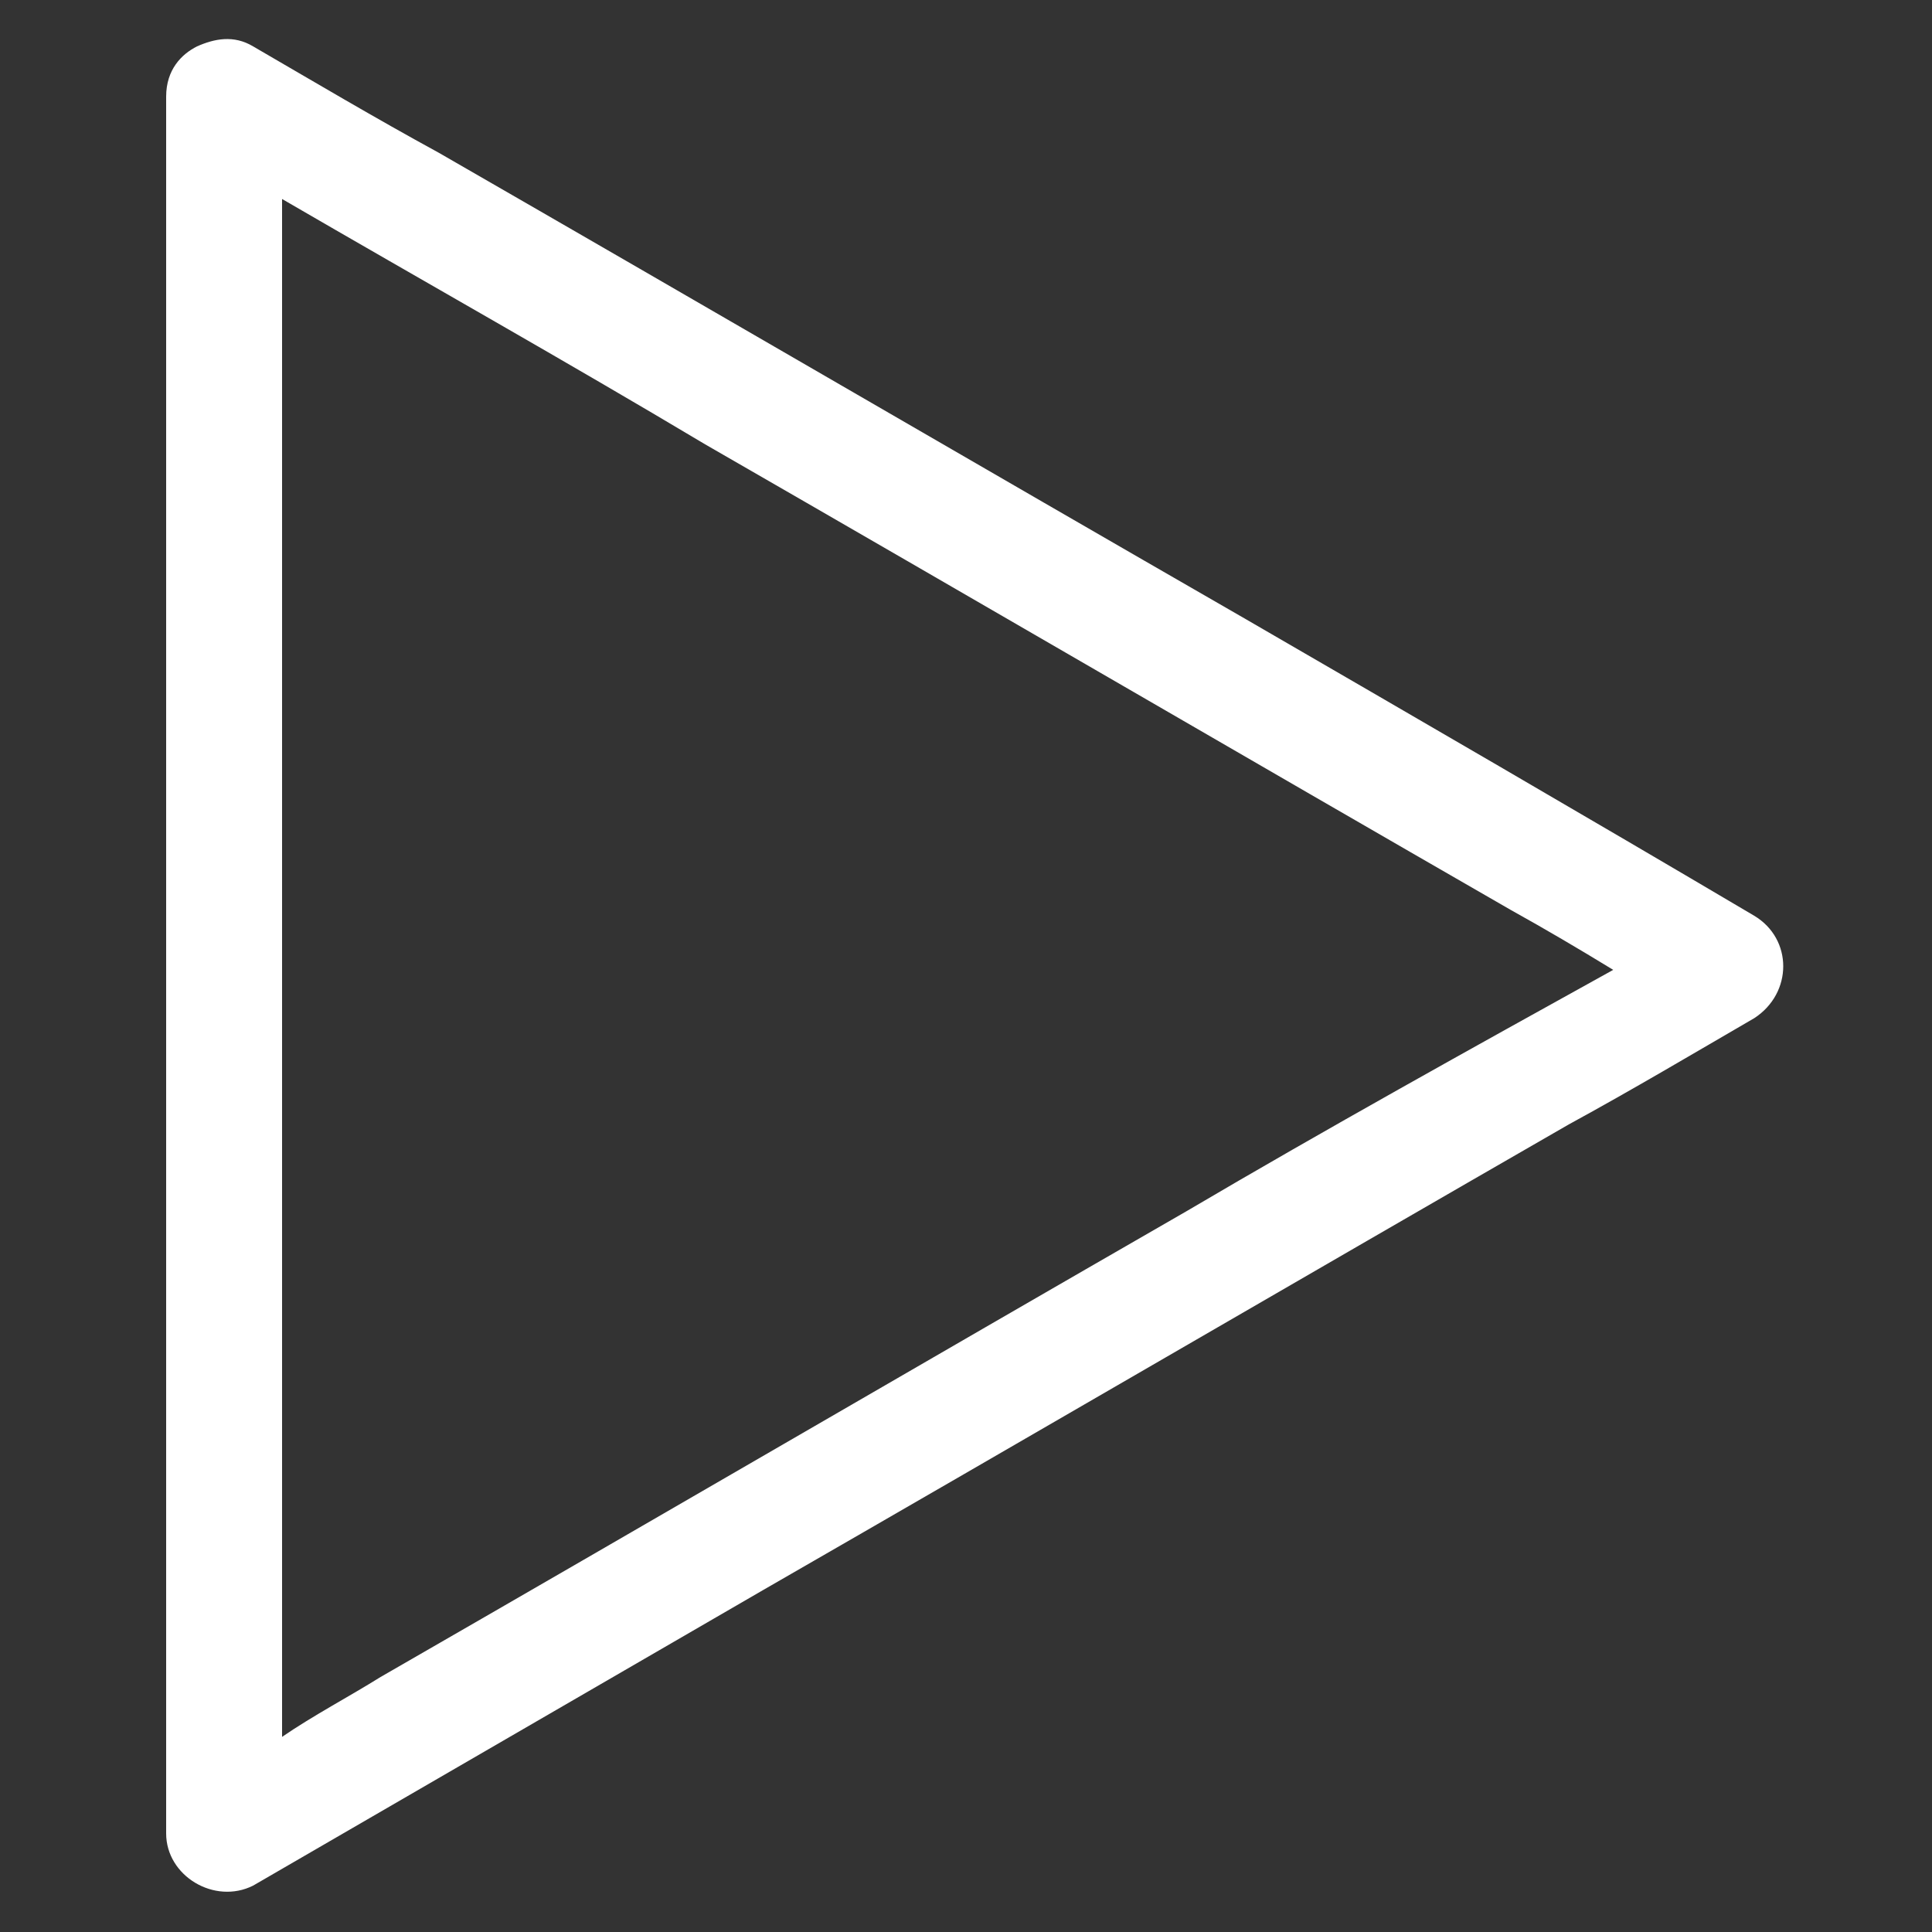 <?xml version="1.0" encoding="utf-8"?>
<!-- Generator: Adobe Illustrator 22.0.1, SVG Export Plug-In . SVG Version: 6.00 Build 0)  -->
<svg version="1.1" id="Calque_1" xmlns="http://www.w3.org/2000/svg" xmlns:xlink="http://www.w3.org/1999/xlink" x="0px" y="0px"
	 width="100px" height="100px" viewBox="0 0 100 100" style="enable-background:new 0 0 100 100;" xml:space="preserve">
<rect x="0" y="0" width="100" height="100" fill="#333333" stroke="none"/>
<style type="text/css">
	.st0{display:none;}
	.st1{display:inline;fill:#FFFFFF;}
	.st2{fill:#FFFFFF;}
</style>
<g class="st0">
	<path class="st1" d="M61.8,63.3c-13.9,8-27.8,16.1-41.7,24.1c-2,1.2-4.1,2.2-6.1,3.5c0-8.8,0-17.6,0-26.4c0-16.1,0-32.1,0-48.2
		c0-2.5,0-4.7,0-7.2c7.6,4.5,15.1,8.8,22.9,13.3c13.9,8,27.8,16.1,41.7,24.1c2,1.2,4.1,2.5,6.1,3.5C76.9,54.5,69.3,58.8,61.8,63.3z"
		/>
</g>
<g>
	<path class="st2" d="M90.8,47.4C82,42.2,73.2,37.1,64.4,32c-13.9-8-27.8-16.1-41.7-24.1c-3.3-1.8-6.5-3.7-9.6-5.5
		c-1-0.6-2-0.4-2.9,0C9.4,2.8,8.6,3.6,8.6,5c0,10.2,0,20.4,0,30.5c0,16.1,0,32.1,0,48.2c0,3.7,0,7.6,0,11.2c0,2.2,2.5,3.7,4.5,2.7
		c8.8-5.1,17.6-10.2,26.4-15.3c13.9-8,27.8-16.1,41.7-24.1c3.3-1.8,6.5-3.7,9.6-5.5C92.8,51.4,92.8,48.6,90.8,47.4z M61.4,62.7
		c-13.9,8-27.8,16.1-41.7,24.1c-1.6,1-3.5,2-5.1,3.1c0-8.4,0-17,0-25.3c0-16.1,0-32.1,0-48.2c0-2,0-4.1,0-6.1
		c7.4,4.3,14.7,8.4,21.9,12.7c13.9,8,27.8,16.1,41.7,24.1c1.8,1,3.5,2,5.3,3.1C76.1,54.3,68.7,58.4,61.4,62.7z"/>
</g>
</svg>
